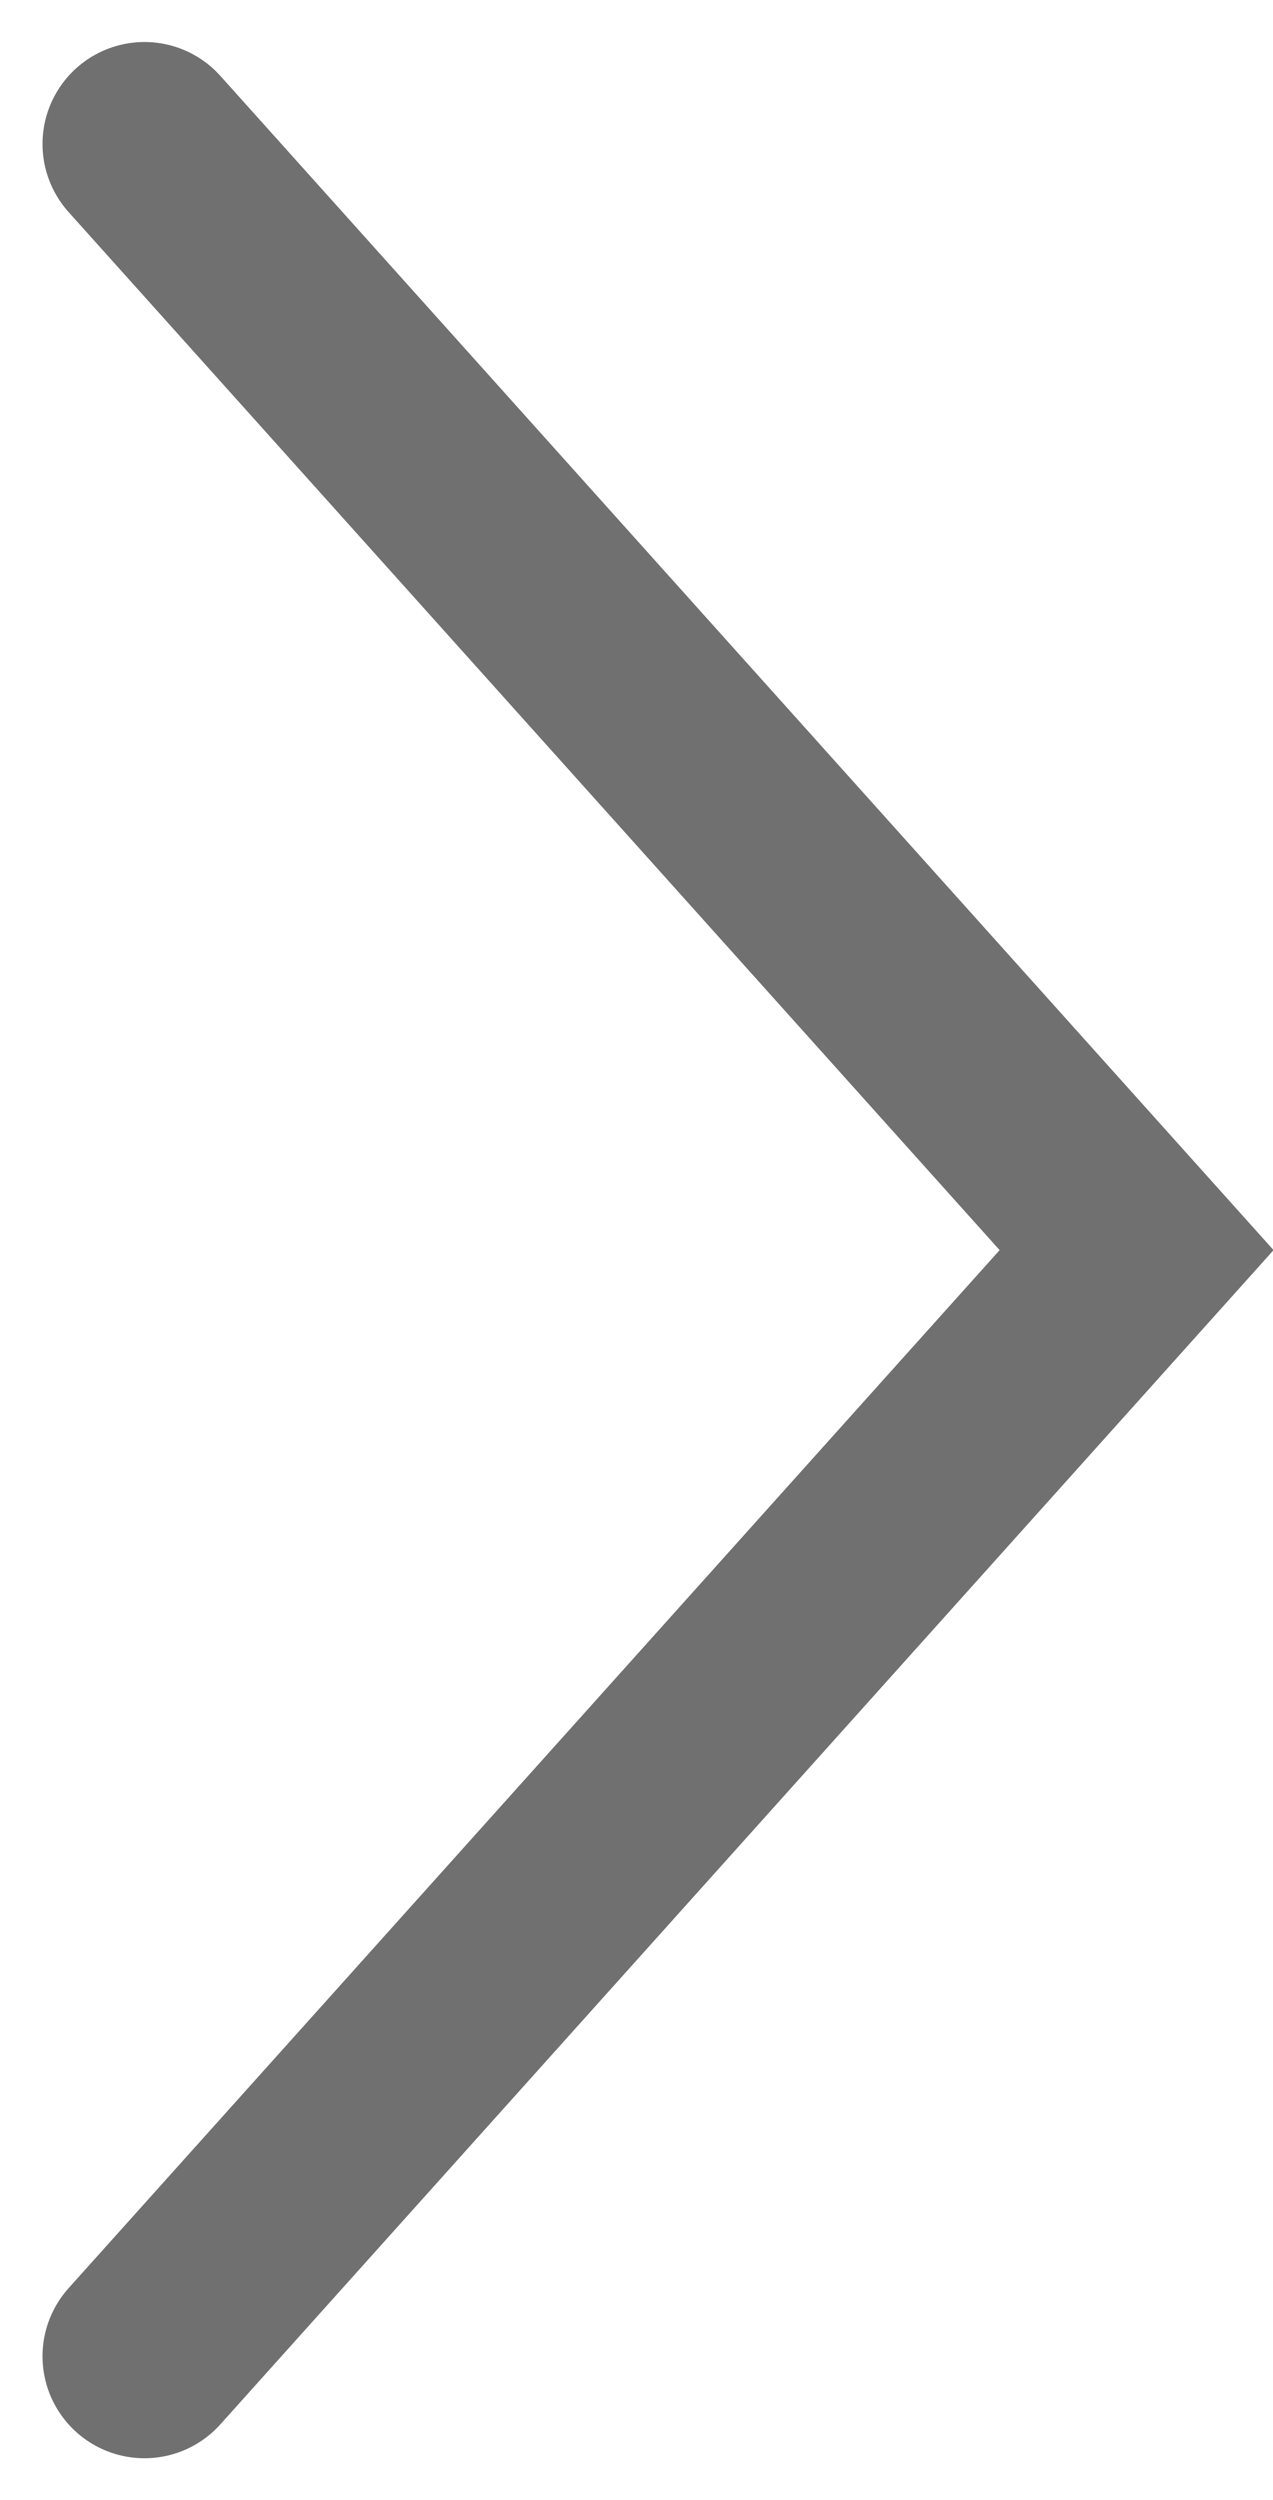 <svg xmlns="http://www.w3.org/2000/svg" width="12.486" height="24.52" viewBox="0 0 12.486 24.52">
  <path id="Path_1" data-name="Path 1" d="M3277.6,1222.792l9.731,10.848-9.731,10.848" transform="translate(-3276.183 -1221.38)" fill="none" stroke="#707070" stroke-linecap="round" stroke-width="2"/>
</svg>
